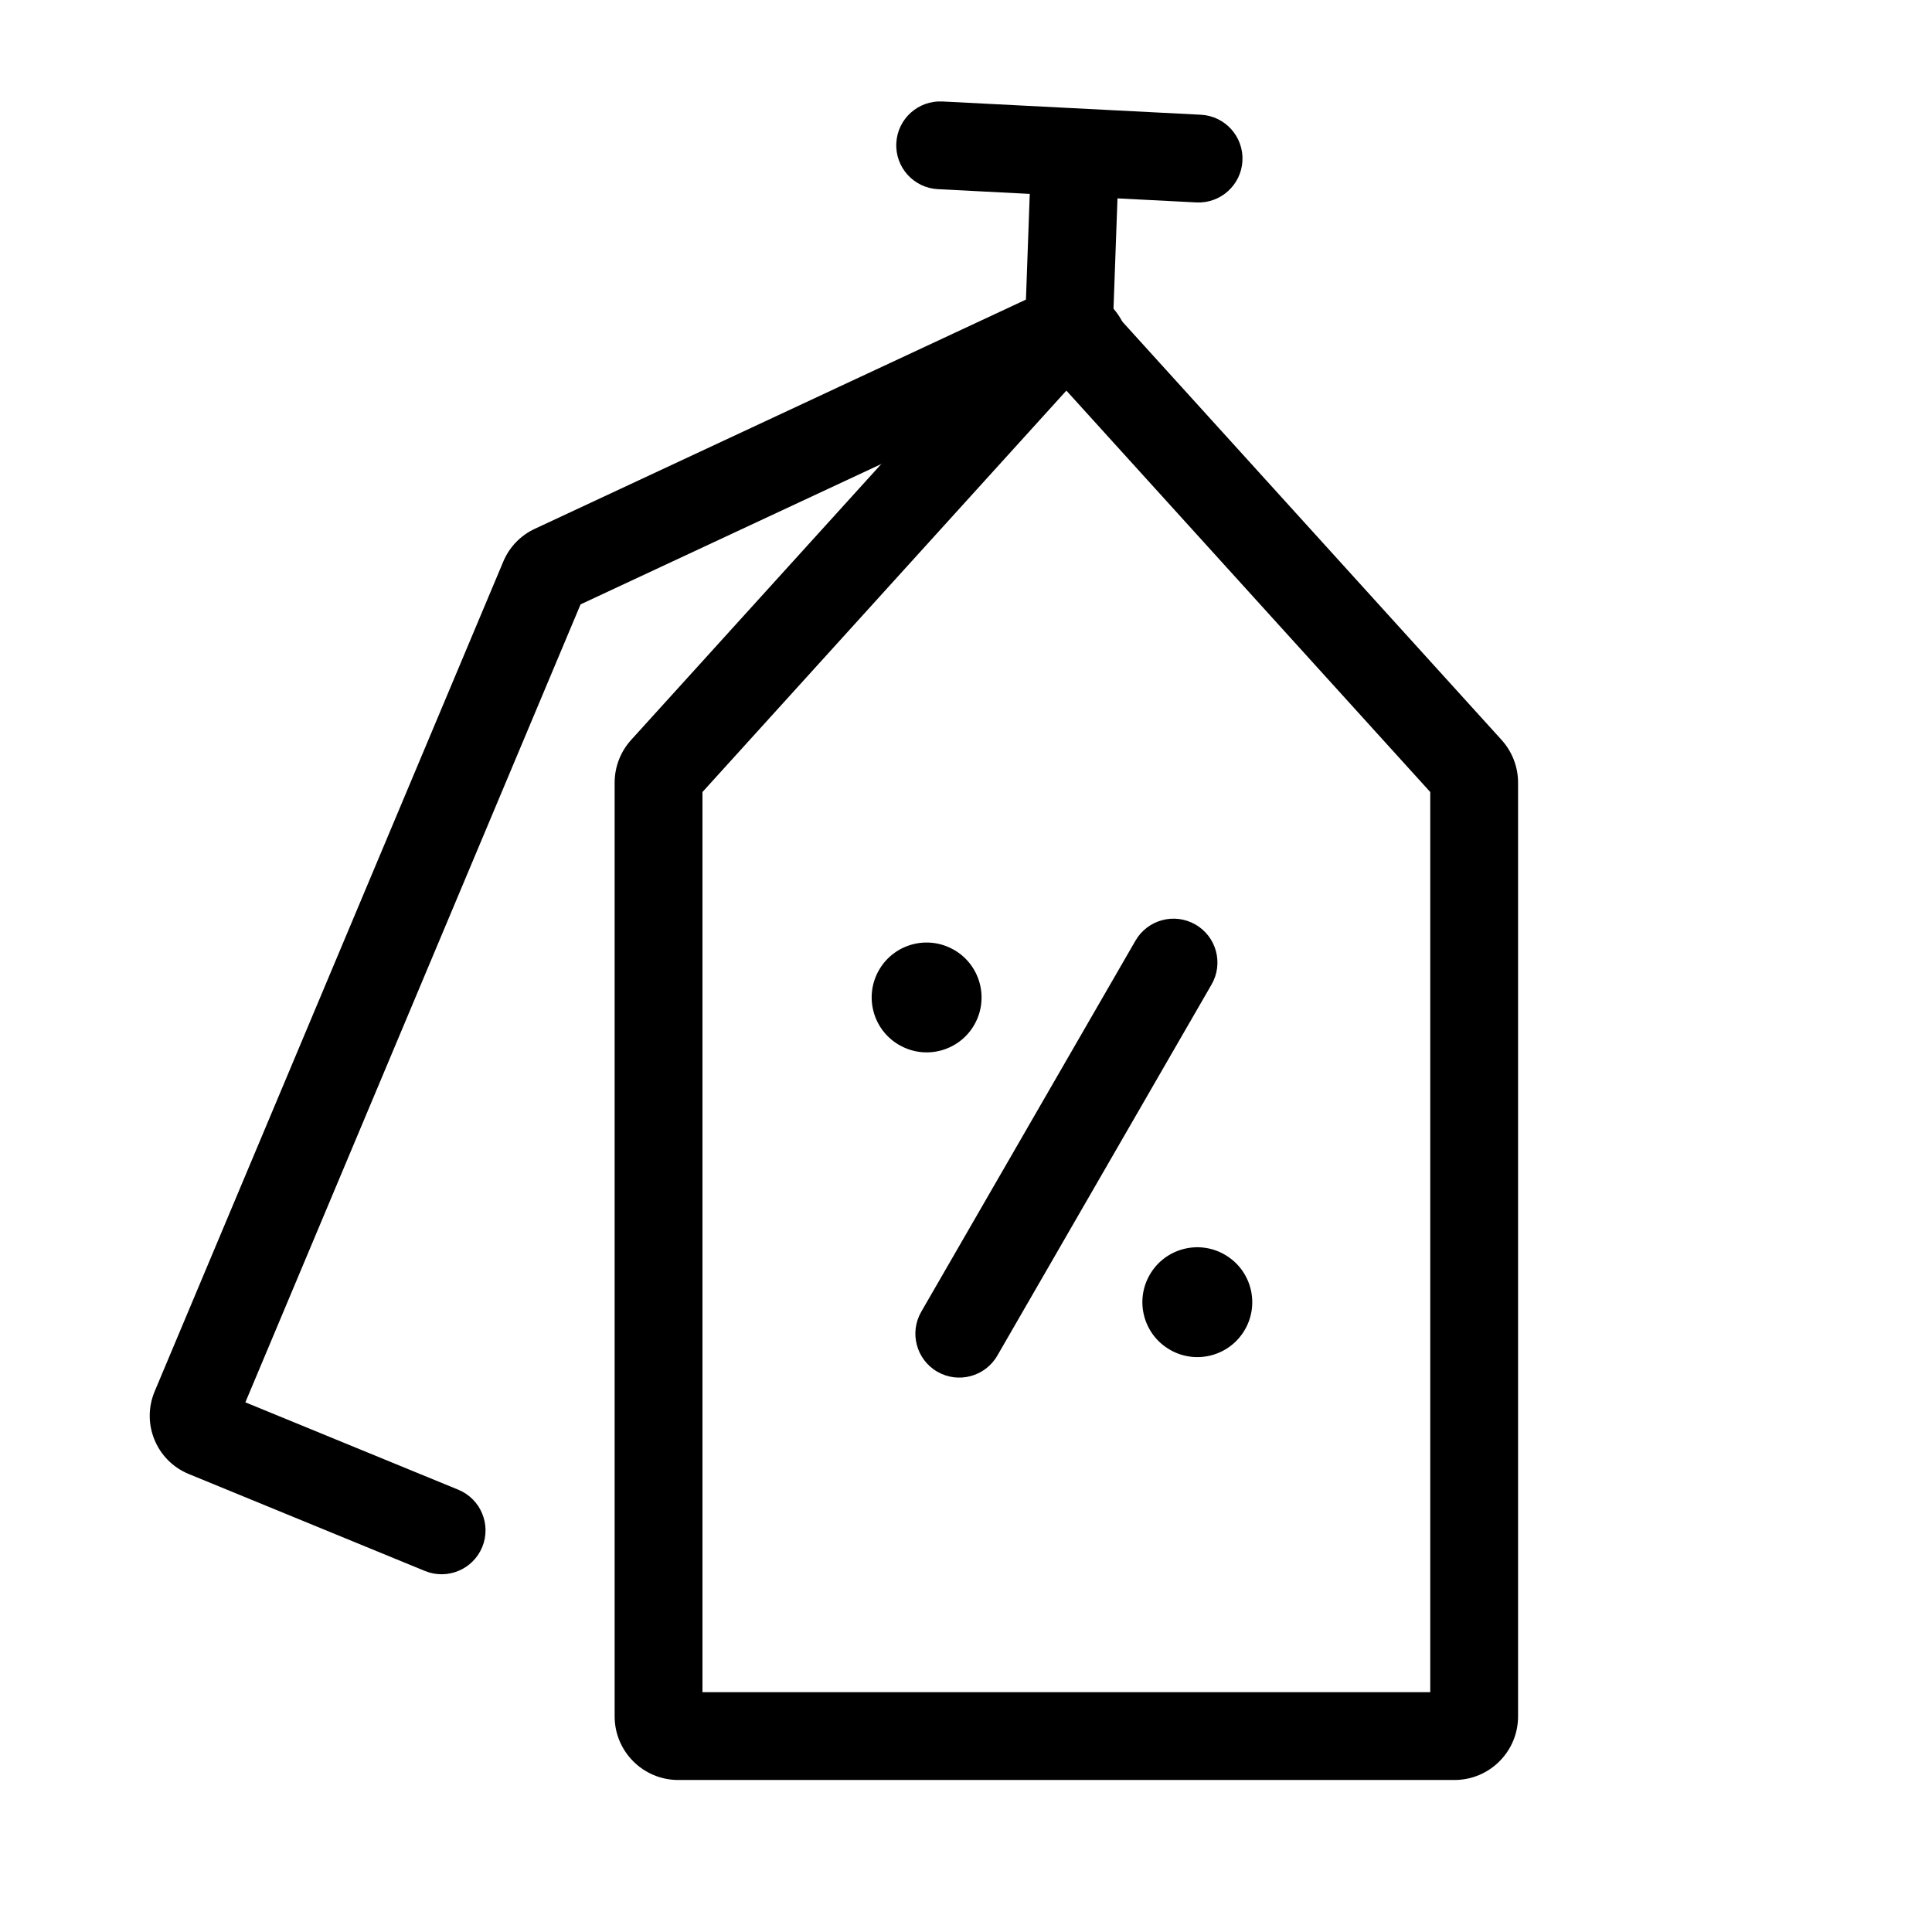 <svg width="44" height="44" viewBox="0 0 44 44" fill="none" xmlns="http://www.w3.org/2000/svg">
<g clip-path="url(#clip0)">
<path fill-rule="evenodd" clip-rule="evenodd" d="M24.141 8.669C24.393 8.834 24.716 8.884 25.023 8.776C25.544 8.593 25.817 8.022 25.634 7.501C25.352 6.702 24.444 6.32 23.676 6.678L12.178 12.044C11.856 12.194 11.601 12.459 11.463 12.787L3.522 31.689C3.216 32.419 3.559 33.259 4.288 33.565L9.678 35.778C10.189 35.987 10.773 35.743 10.983 35.232C11.192 34.721 10.948 34.137 10.437 33.927L5.588 31.937L13.222 13.764L24.141 8.669Z" fill="black"/>
<path fill-rule="evenodd" clip-rule="evenodd" d="M24.286 8.896L15.998 18.038V38.538H32.573V18.038L24.286 8.896ZM23.212 7.103C23.787 6.468 24.784 6.468 25.359 7.103L34.198 16.852C34.439 17.119 34.573 17.465 34.573 17.825V39.089C34.573 39.889 33.924 40.538 33.124 40.538H15.447C14.647 40.538 13.998 39.889 13.998 39.089V17.825C13.998 17.465 14.132 17.119 14.373 16.852L23.212 7.103Z" fill="black"/>
<path fill-rule="evenodd" clip-rule="evenodd" d="M27.226 21.056C27.705 21.332 27.869 21.944 27.592 22.422L22.713 30.874C22.437 31.352 21.825 31.516 21.347 31.24C20.869 30.964 20.705 30.352 20.981 29.874L25.86 21.422C26.137 20.944 26.748 20.78 27.226 21.056Z" fill="black"/>
<path fill-rule="evenodd" clip-rule="evenodd" d="M20.02 22.09C20.365 21.493 21.129 21.288 21.727 21.633L21.73 21.634C22.327 21.98 22.532 22.744 22.187 23.342C21.842 23.94 21.077 24.145 20.48 23.799L20.477 23.798C19.879 23.453 19.674 22.688 20.02 22.09Z" fill="black"/>
<path fill-rule="evenodd" clip-rule="evenodd" d="M26.185 29.031C26.53 28.433 27.294 28.228 27.892 28.573L27.895 28.575C28.492 28.92 28.697 29.684 28.352 30.282C28.007 30.88 27.242 31.085 26.645 30.74L26.642 30.738C26.044 30.393 25.839 29.629 26.185 29.031Z" fill="black"/>
<path fill-rule="evenodd" clip-rule="evenodd" d="M20.413 3.258C20.441 2.707 20.911 2.283 21.463 2.311L27.348 2.613C27.9 2.641 28.324 3.111 28.296 3.663C28.267 4.214 27.797 4.638 27.246 4.61L25.45 4.518L25.327 7.924C25.307 8.476 24.843 8.907 24.292 8.887C23.74 8.867 23.308 8.404 23.328 7.852L23.452 4.416L21.36 4.308C20.809 4.28 20.384 3.81 20.413 3.258Z" fill="black"/>
</g>
<defs>
<clipPath id="clip0">
<rect width="44" height="44" fill="white"/>
</clipPath>
</defs>
</svg>
